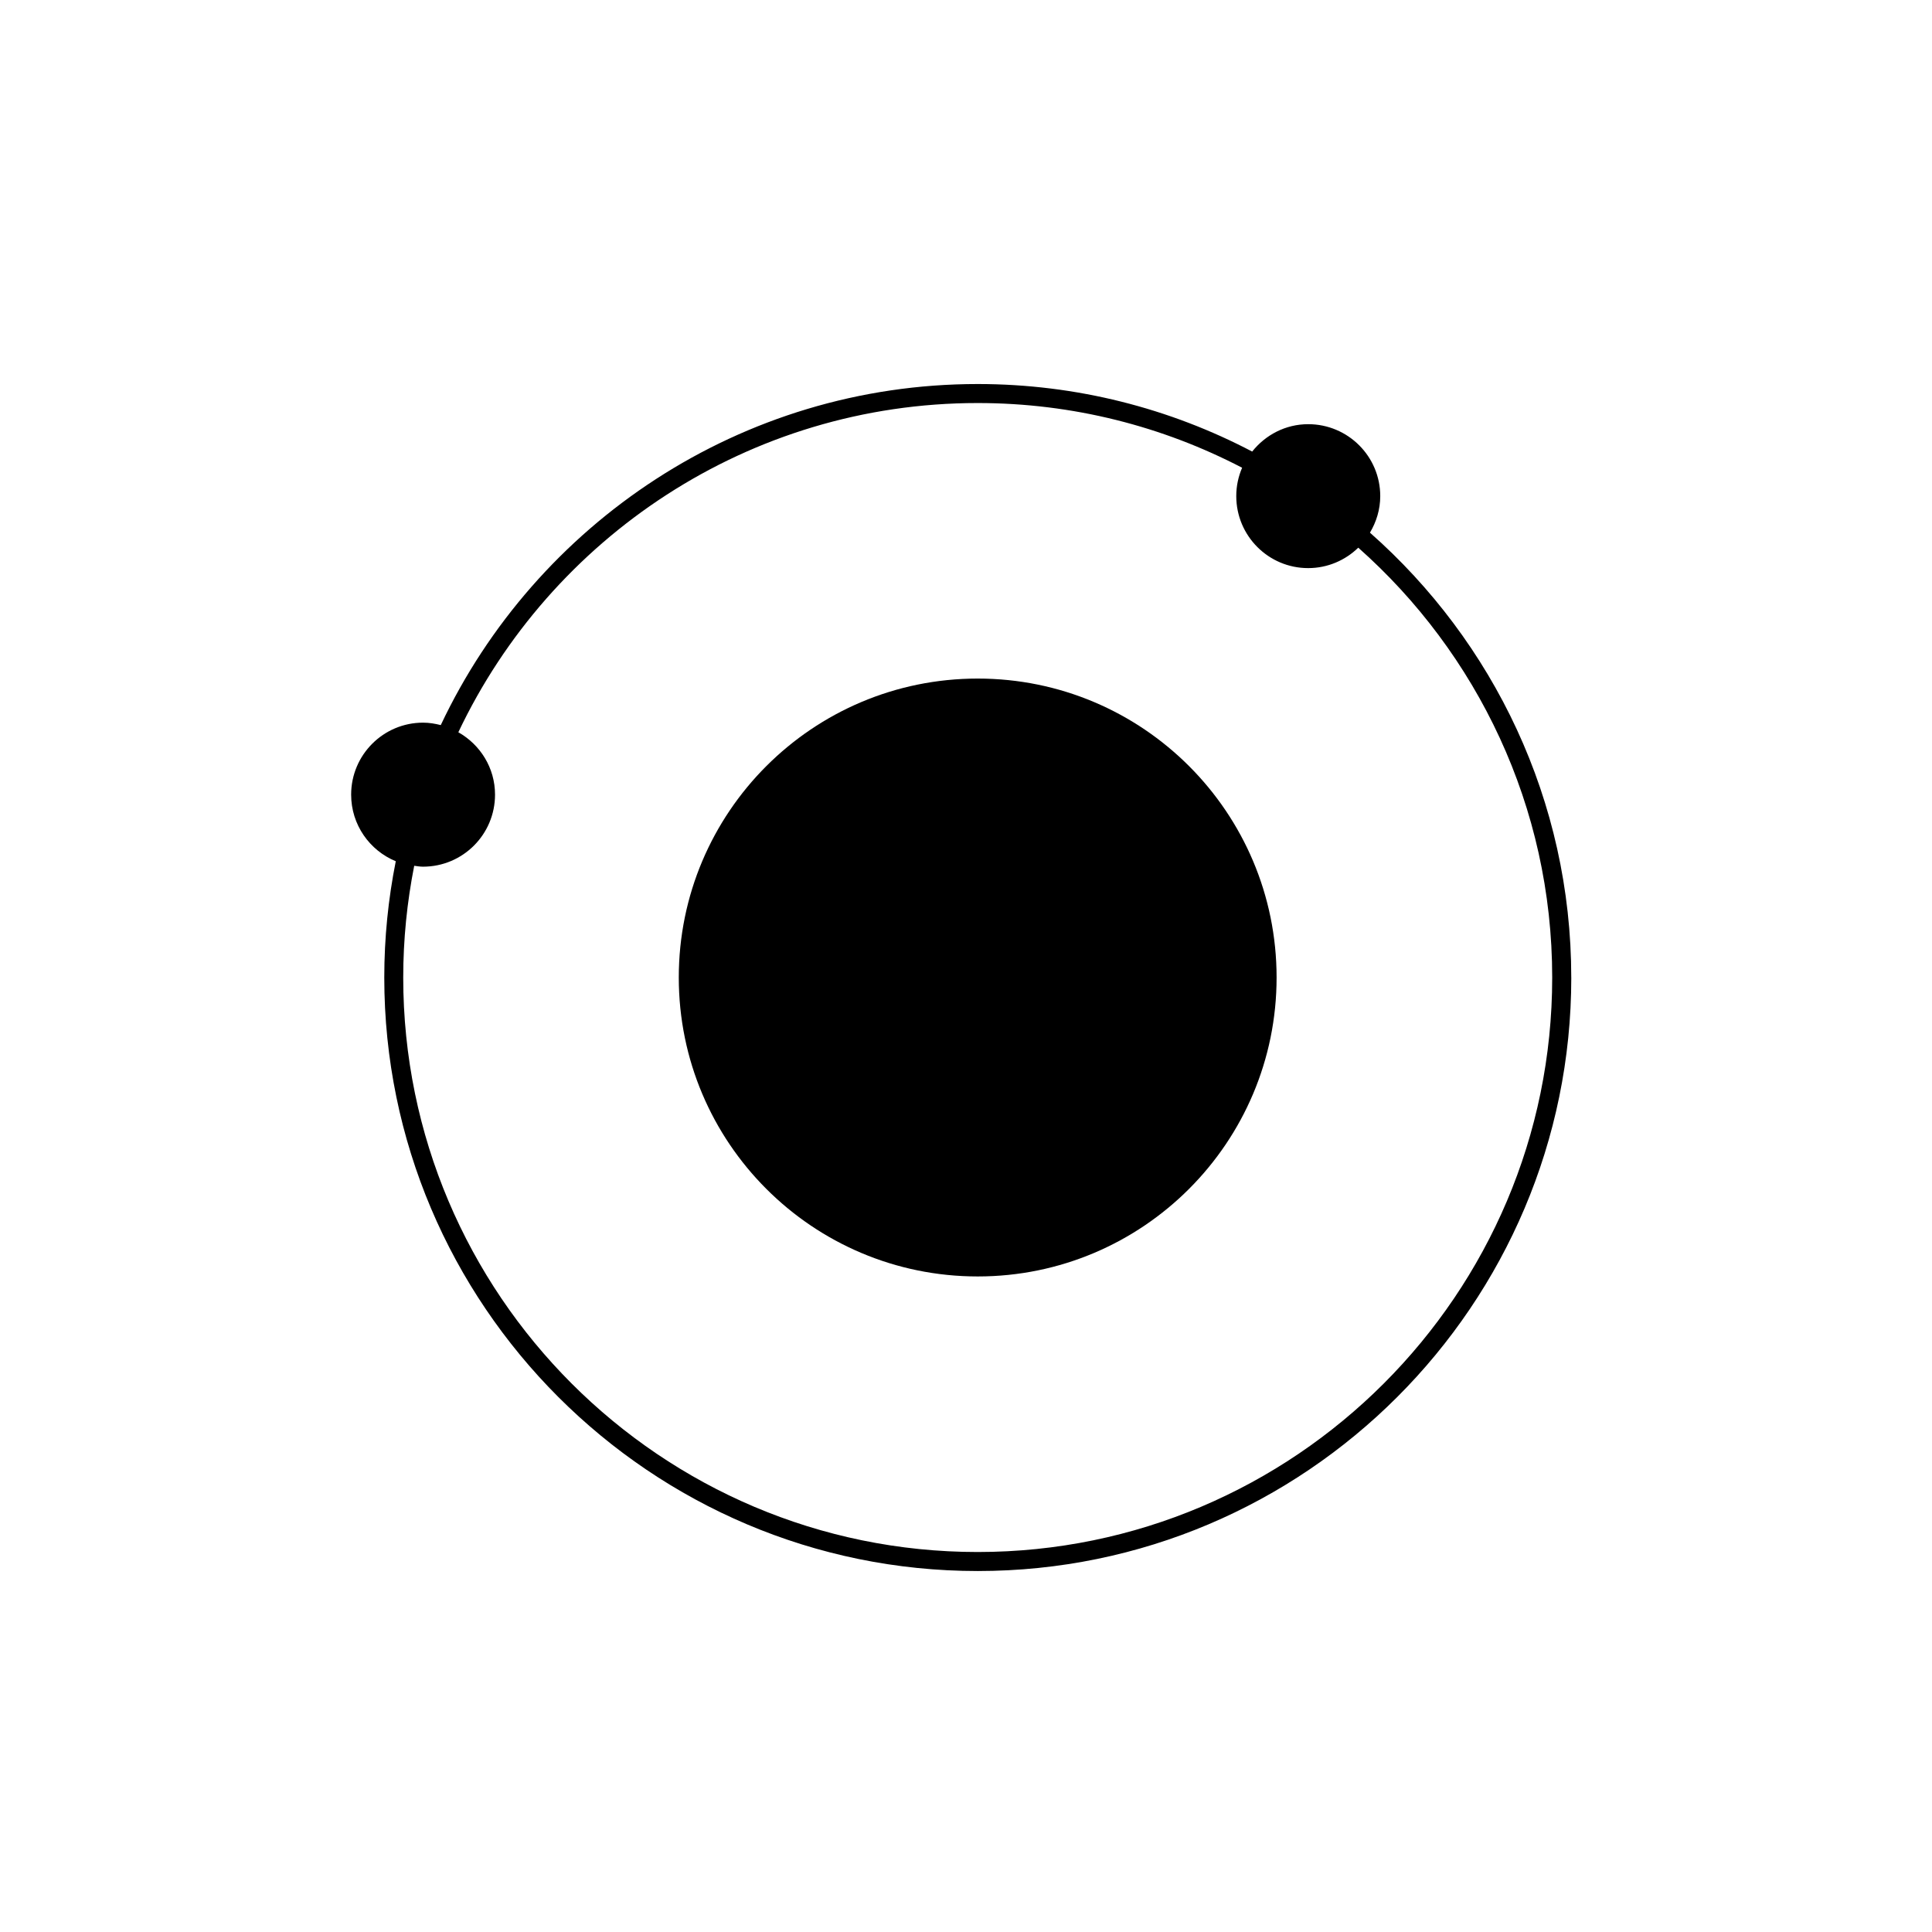 <?xml version="1.0" encoding="UTF-8"?>
<!-- Uploaded to: SVG Repo, www.svgrepo.com, Generator: SVG Repo Mixer Tools -->
<svg fill="#000000" width="800px" height="800px" version="1.1" viewBox="144 144 512 512" xmlns="http://www.w3.org/2000/svg">
 <g>
  <path d="m482.31 403.05c0-43.77-35.457-79.223-79.203-79.223-43.766 0-79.223 35.453-79.223 79.223 0 43.75 35.457 79.223 79.223 79.223 43.742 0 79.203-35.473 79.203-79.223z"/>
  <path d="m560.4 403.05c0-46.91-20.672-89.059-53.348-117.89 1.691-2.848 2.727-6.137 2.727-9.688 0-10.52-8.551-19.059-19.09-19.059-6.035 0-11.355 2.867-14.848 7.254-21.766-11.406-46.496-17.895-72.734-17.895-62.816 0-117.12 37.031-142.3 90.387-1.512-0.383-3.062-0.648-4.695-0.648-10.508 0-19.055 8.531-19.055 19.078 0 7.981 4.898 14.797 11.828 17.648-1.988 9.969-3.047 20.27-3.047 30.812 0 86.727 70.555 157.29 157.28 157.29 86.723 0.004 157.29-70.555 157.29-157.28zm-309.54 0c0-10.133 1.02-20.027 2.91-29.609 0.77 0.102 1.531 0.238 2.328 0.238 10.551 0 19.09-8.539 19.09-19.09 0-7.125-3.941-13.262-9.723-16.535 24.43-51.523 76.934-87.246 137.63-87.246 25.266 0 49.086 6.219 70.078 17.148-0.992 2.309-1.551 4.84-1.551 7.508 0 10.539 8.535 19.09 19.051 19.09 5.168 0 9.844-2.074 13.281-5.414 31.492 27.918 51.395 68.625 51.395 113.91 0 83.949-68.301 152.25-152.26 152.25-83.934 0-152.23-68.293-152.23-152.25z"/>
 </g>
</svg>